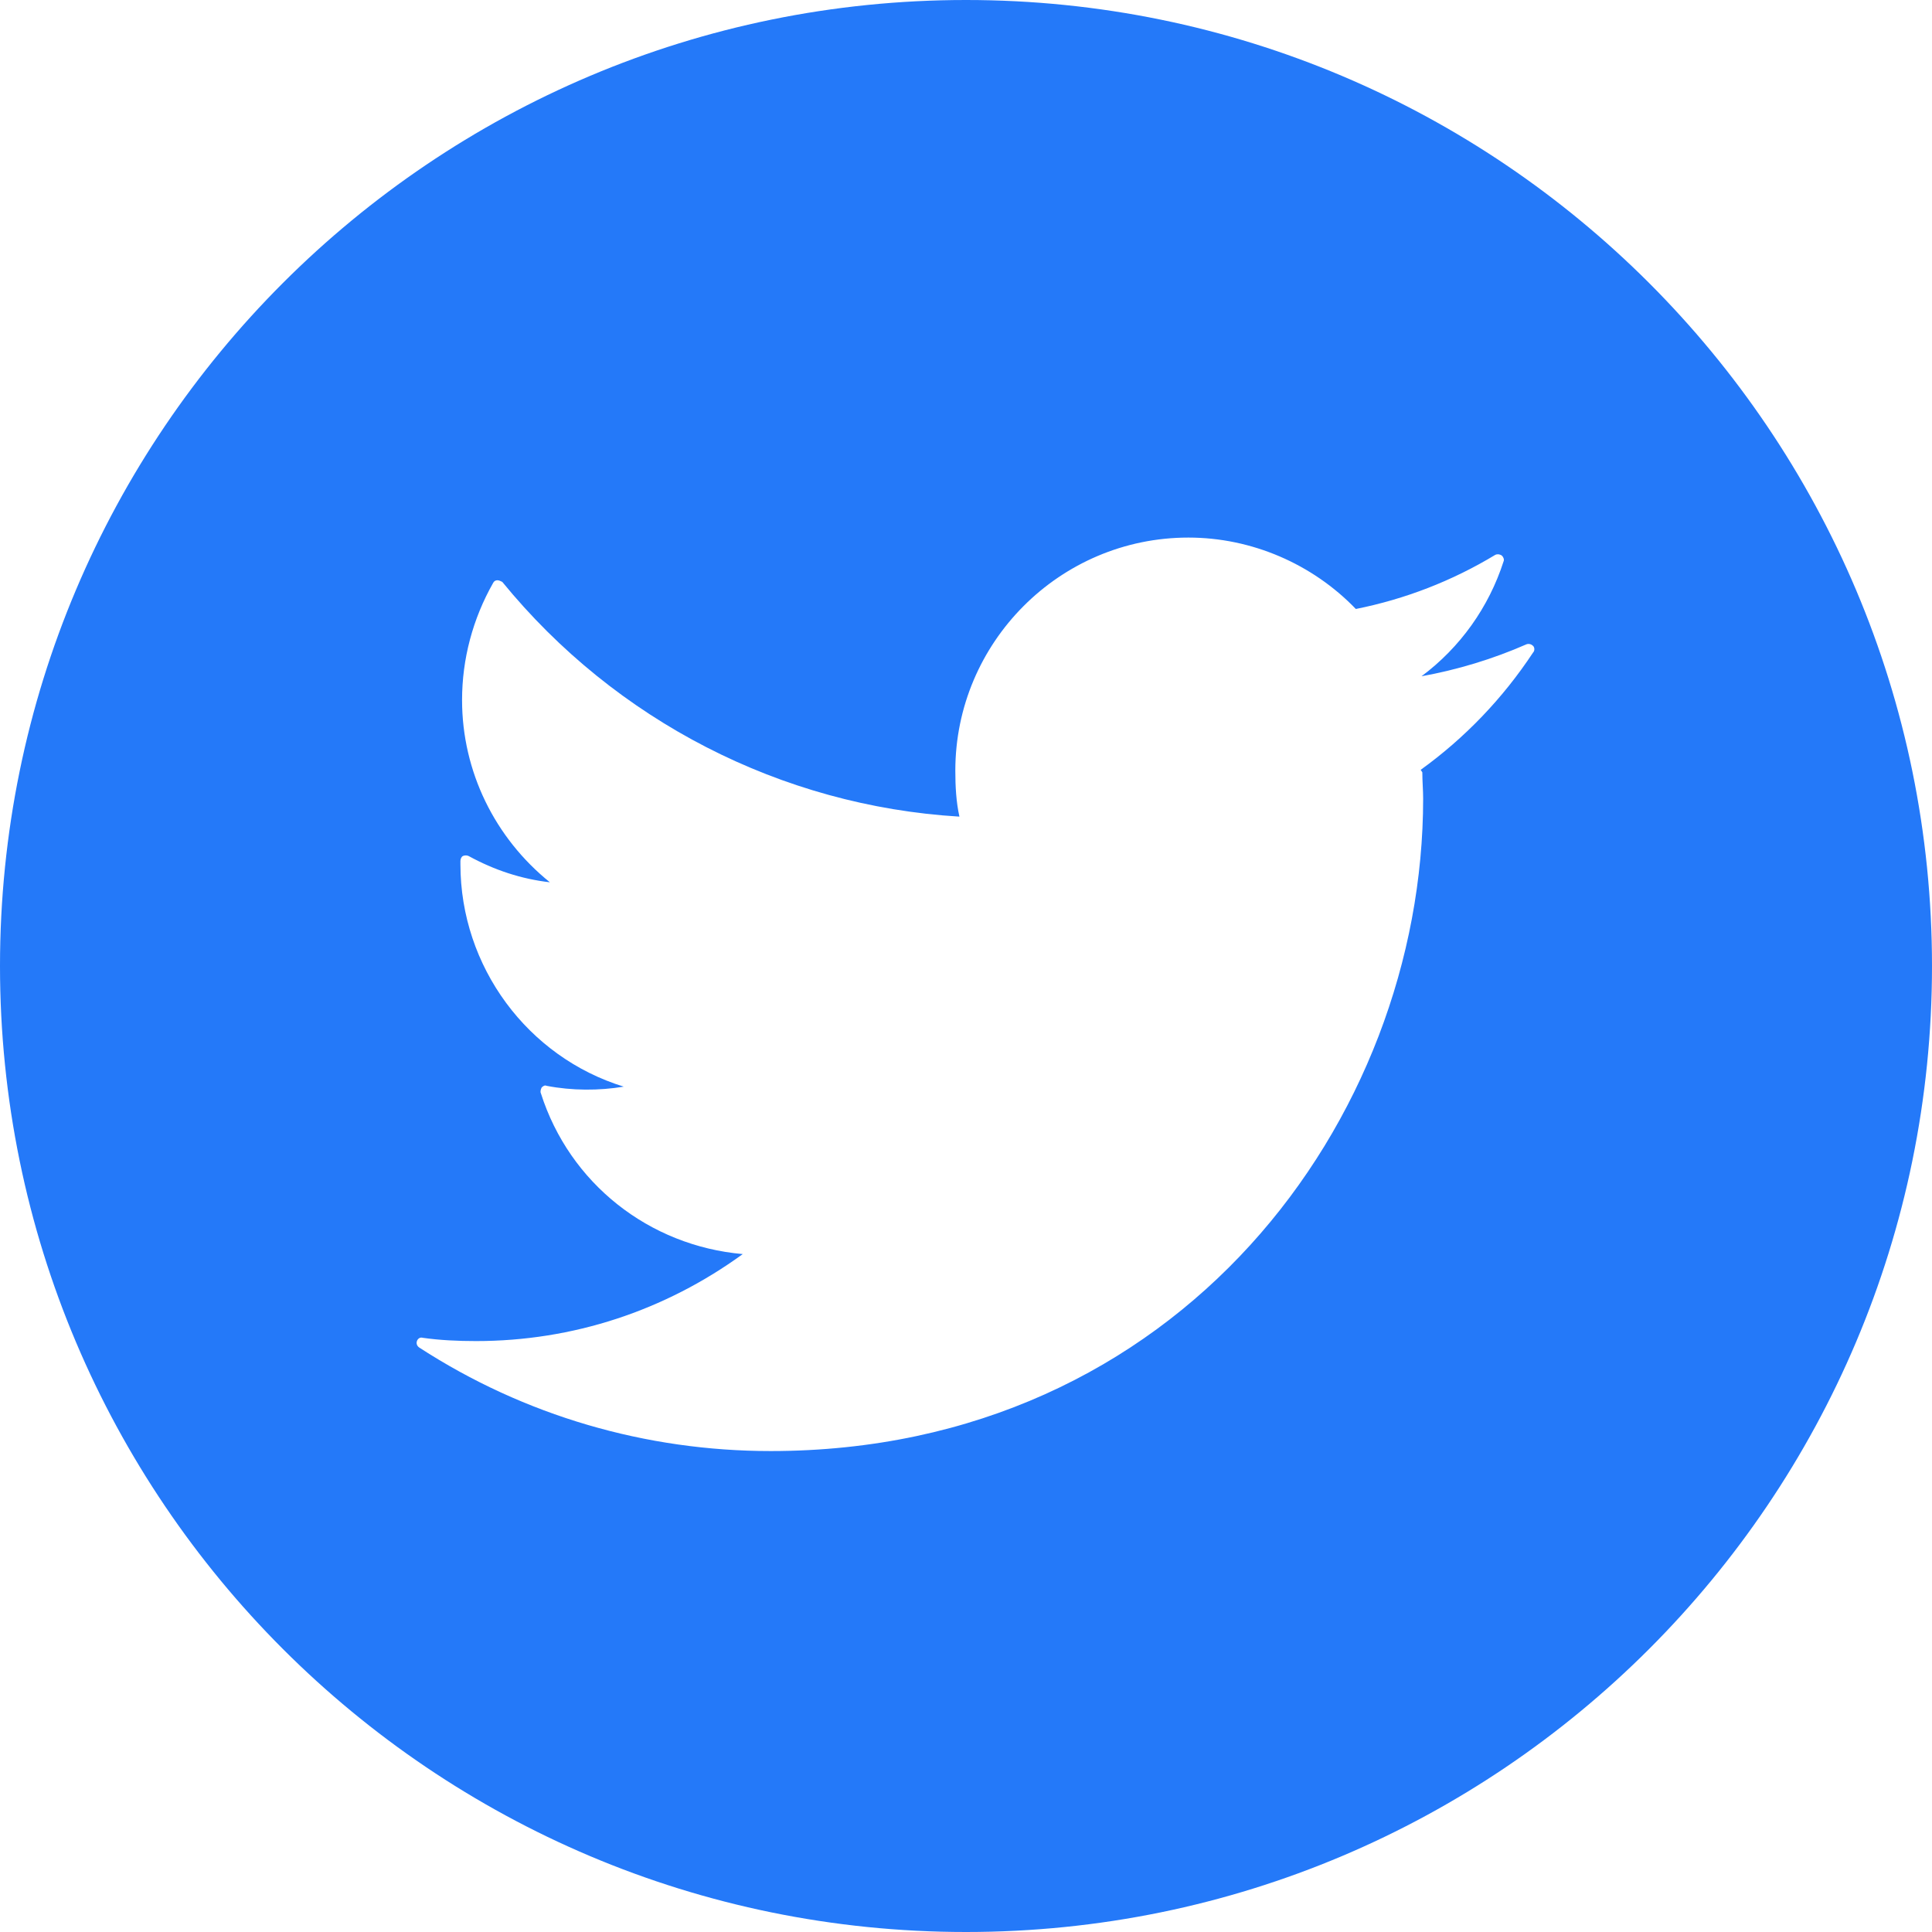 <?xml version="1.0" encoding="UTF-8"?>
<!DOCTYPE svg PUBLIC "-//W3C//DTD SVG 1.1//EN" "http://www.w3.org/Graphics/SVG/1.1/DTD/svg11.dtd">
<!-- Creator: CorelDRAW 2019 (64-Bit) -->
<svg xmlns="http://www.w3.org/2000/svg" xml:space="preserve" width="16.087mm" height="16.087mm" version="1.1" style="shape-rendering:geometricPrecision; text-rendering:geometricPrecision; image-rendering:optimizeQuality; fill-rule:evenodd; clip-rule:evenodd"
viewBox="0 0 23.54 23.54"
 xmlns:xlink="http://www.w3.org/1999/xlink"
 xmlns:xodm="http://www.corel.com/coreldraw/odm/2003">
 <defs>
  <style type="text/css">
   <![CDATA[
    .fil0 {fill:#2479F9;fill-rule:nonzero}
   ]]>
  </style>
 </defs>
 <g id="Layer_x0020_1">
  <path class="fil0" d="M11.77 0c-6.5,0 -11.77,5.27 -11.77,11.77 0,6.5 5.27,11.77 11.77,11.77 6.5,0 11.77,-5.27 11.77,-11.77 0,-6.5 -5.27,-11.77 -11.77,-11.77zm5.56 9.41c0,0.11 0.01,0.22 0.01,0.32 0,3.91 -2.97,7.95 -7.95,7.95 -1.52,0 -3,-0.43 -4.28,-1.26 -0.03,-0.02 -0.04,-0.05 -0.03,-0.08 0.01,-0.03 0.04,-0.05 0.07,-0.04 0.21,0.03 0.43,0.04 0.65,0.04 1.18,0 2.3,-0.37 3.25,-1.06 -1.14,-0.1 -2.11,-0.86 -2.46,-1.96 -0.01,-0.02 -0,-0.05 0.01,-0.07 0.02,-0.02 0.04,-0.03 0.06,-0.02 0.31,0.06 0.64,0.06 0.94,0.01 -1.17,-0.36 -1.99,-1.46 -1.99,-2.71l0 -0.04c0,-0.02 0.01,-0.05 0.03,-0.06 0.02,-0.01 0.05,-0.01 0.07,-0 0.31,0.17 0.64,0.28 0.99,0.32 -0.67,-0.54 -1.07,-1.35 -1.07,-2.22 0,-0.5 0.13,-0.99 0.38,-1.43 0.01,-0.02 0.03,-0.03 0.05,-0.03 0.02,-0 0.04,0.01 0.06,0.02 1.38,1.69 3.4,2.73 5.57,2.86 -0.04,-0.18 -0.05,-0.37 -0.05,-0.56 0,-1.56 1.27,-2.84 2.84,-2.84 0.77,0 1.51,0.32 2.04,0.87 0.6,-0.12 1.17,-0.34 1.7,-0.66 0.02,-0.01 0.05,-0.01 0.08,0.01 0.02,0.02 0.03,0.05 0.02,0.07 -0.18,0.56 -0.53,1.05 -1,1.4 0.44,-0.08 0.87,-0.21 1.28,-0.39 0.03,-0.01 0.06,-0 0.08,0.02 0.02,0.02 0.02,0.06 0,0.08 -0.37,0.56 -0.83,1.04 -1.37,1.43z"/>
 </g>
</svg>
